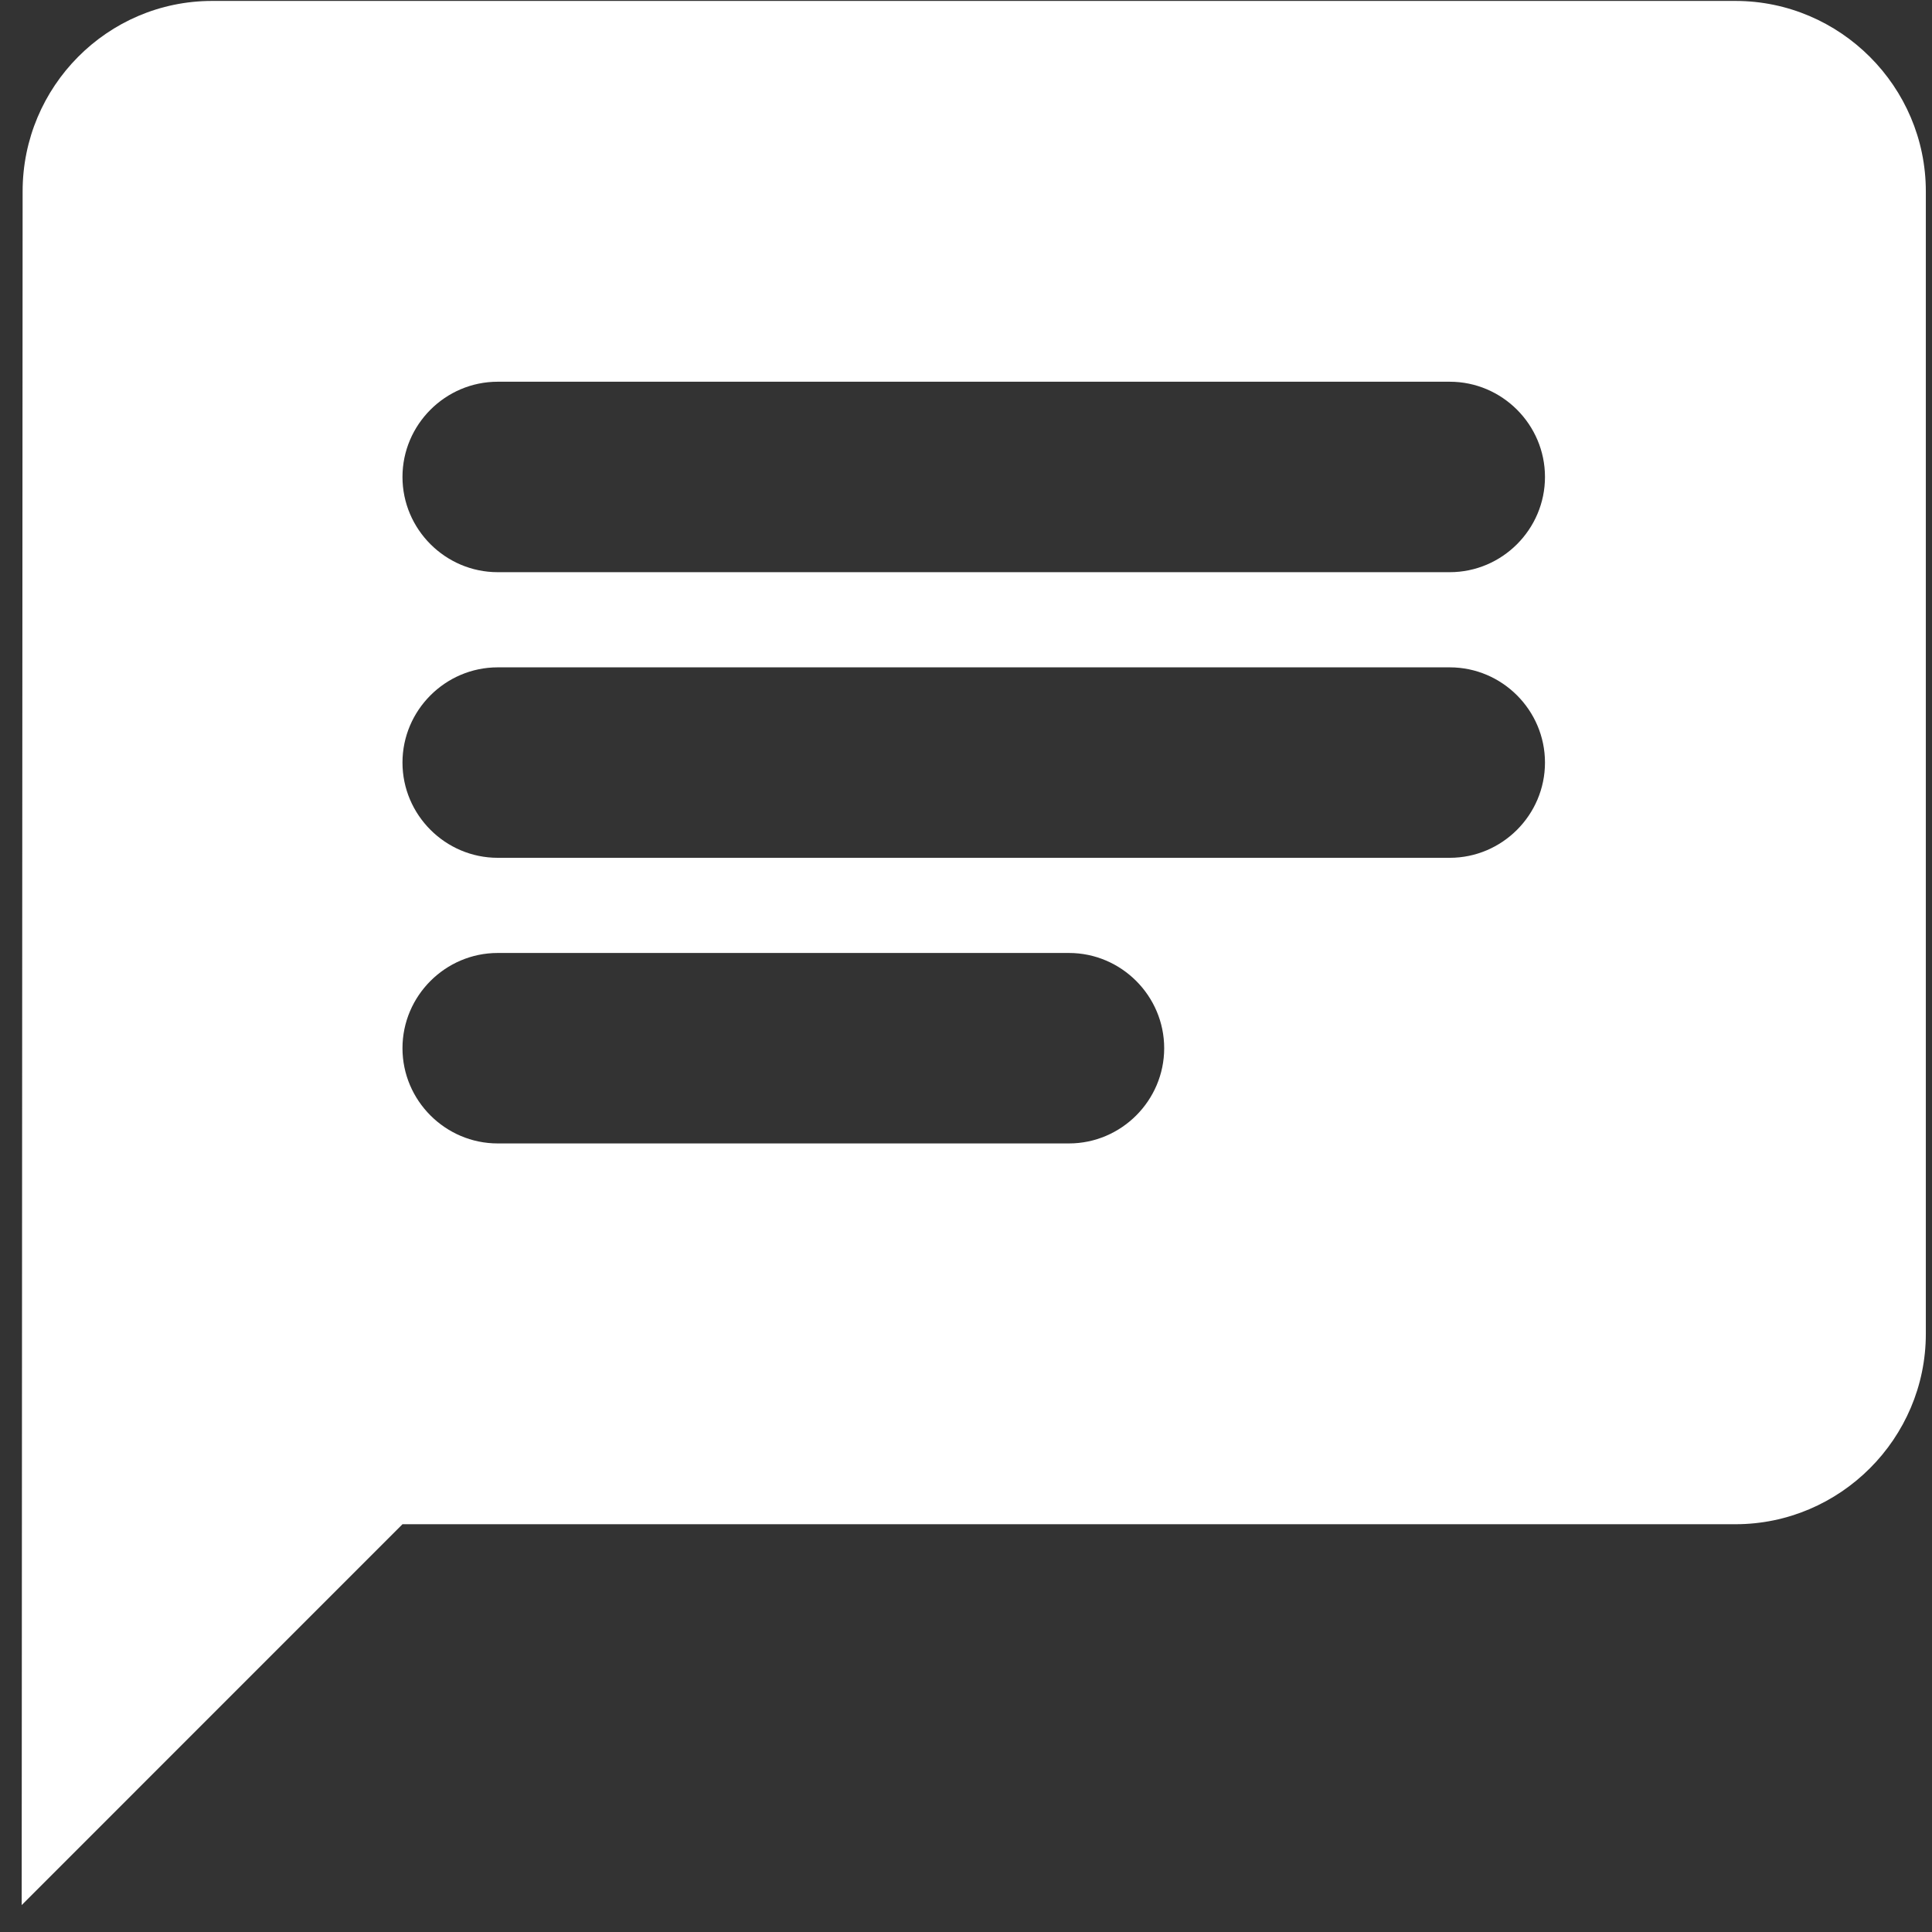 <svg width="31" height="31" viewBox="0 0 31 31" fill="none" xmlns="http://www.w3.org/2000/svg">
	<rect x="0" y="0" width="31" height="31" fill="#333333" stroke="none"/>
	<path d="M27.846 0.015H3.403C1.723 0.015 0.363 1.39 0.363 3.07L0.348 30.568L6.458 24.457H27.846C29.526 24.457 30.901 23.082 30.901 21.402V3.07C30.901 1.39 29.526 0.015 27.846 0.015ZM7.986 10.708H23.262C24.103 10.708 24.79 11.396 24.79 12.236C24.79 13.076 24.103 13.764 23.262 13.764H7.986C7.146 13.764 6.458 13.076 6.458 12.236C6.458 11.396 7.146 10.708 7.986 10.708ZM17.152 18.347H7.986C7.146 18.347 6.458 17.659 6.458 16.819C6.458 15.979 7.146 15.291 7.986 15.291H17.152C17.992 15.291 18.68 15.979 18.68 16.819C18.68 17.659 17.992 18.347 17.152 18.347ZM23.262 9.181H7.986C7.146 9.181 6.458 8.493 6.458 7.653C6.458 6.813 7.146 6.125 7.986 6.125H23.262C24.103 6.125 24.79 6.813 24.79 7.653C24.79 8.493 24.103 9.181 23.262 9.181Z" fill="white"/>
</svg>

